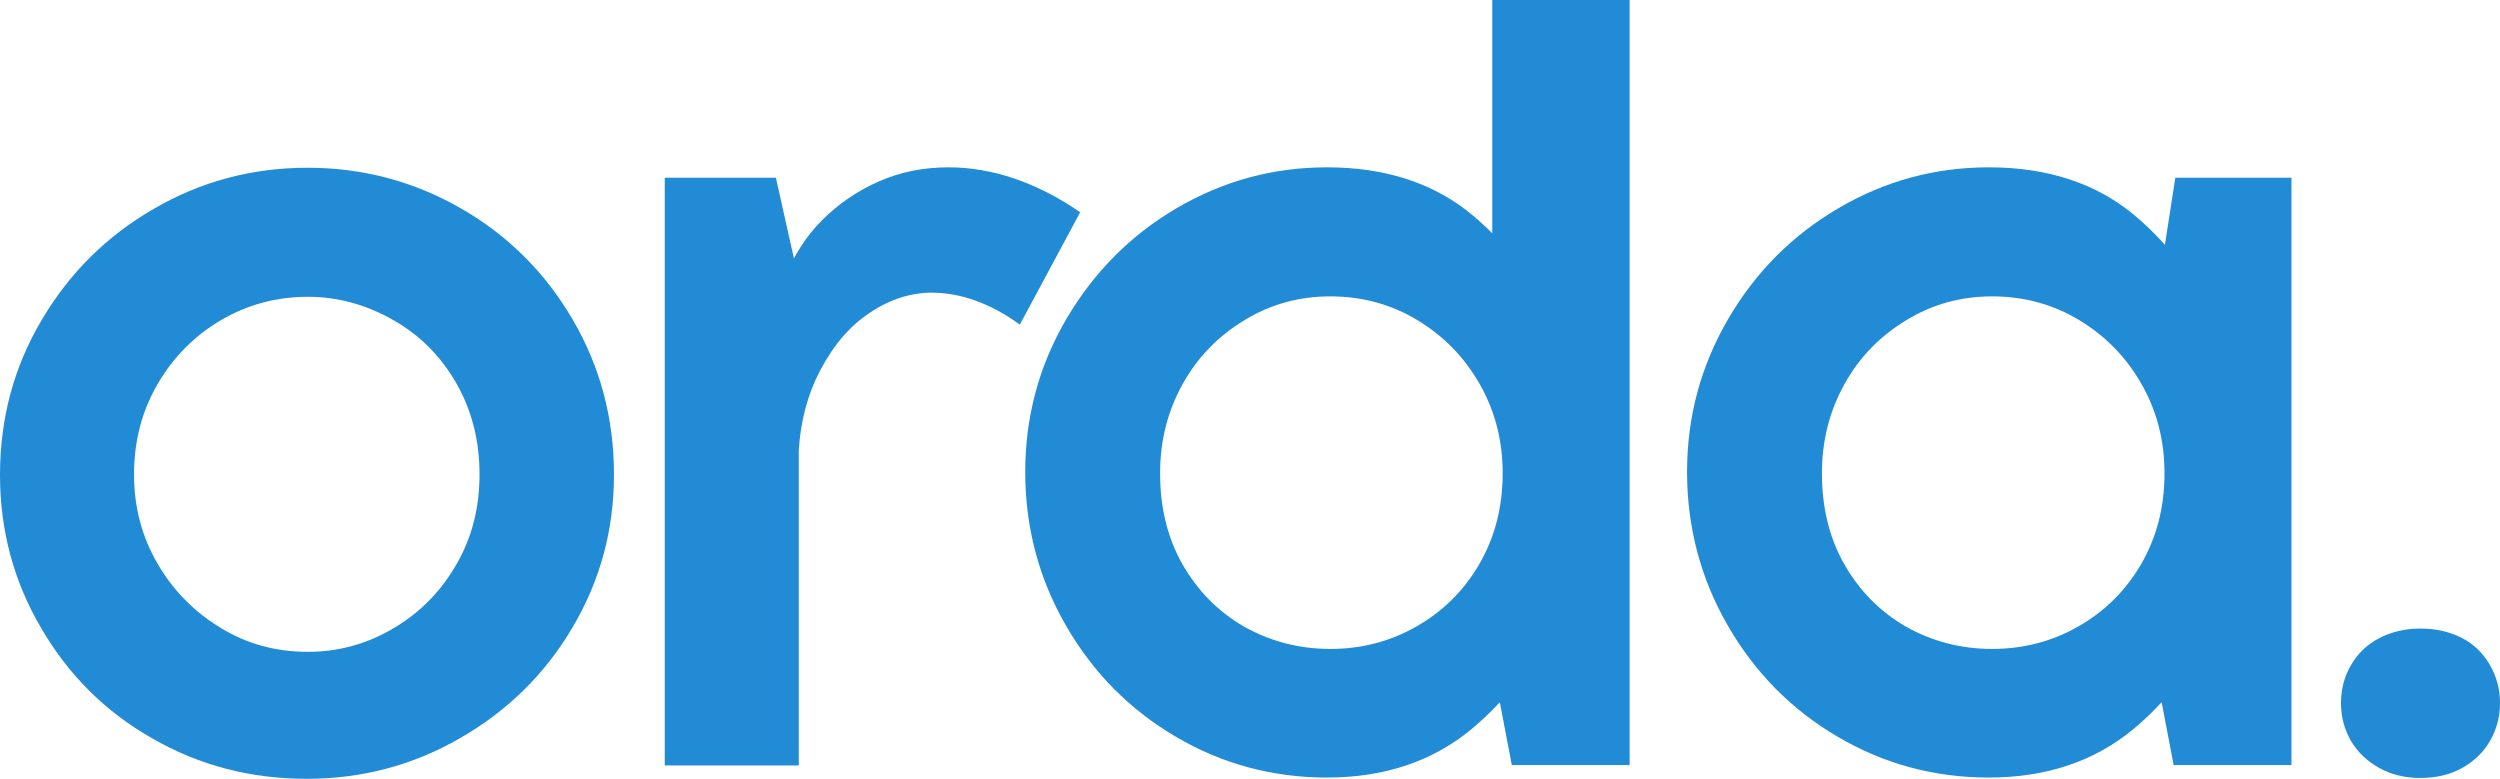 <svg version="1.1" id="Layer_1" x="0" y="0" xml:space="preserve" width="600.6" height="187.1" xmlns="http://www.w3.org/2000/svg"><style type="text/css" id="style824">.st0{fill:#218bd6}</style><g id="g830" transform="translate(-189.5 -226)"><g id="g828"><path class="st0" d="M263.2 413.1c-13.5 0-25.8-3.2-37.1-9.7-11.3-6.4-20.2-15.3-26.7-26.5-6.6-11.2-9.9-23.5-9.9-36.8 0-13.5 3.3-25.9 10-37.2 6.6-11.2 15.6-20.2 26.9-26.7 11.3-6.6 23.6-9.9 37-9.9 13.3 0 25.6 3.3 36.9 9.8 11.3 6.5 20.2 15.4 26.8 26.7 6.6 11.3 9.9 23.7 9.9 37.2 0 13.3-3.3 25.5-10 36.8-6.6 11.2-15.7 20.1-27.1 26.6-11.3 6.5-23.6 9.7-36.7 9.7zm.3-30.5c7.3 0 14.2-1.9 20.6-5.7 6.4-3.8 11.4-8.9 15.1-15.4 3.7-6.4 5.5-13.6 5.5-21.5 0-8-1.8-15.3-5.5-21.8s-8.7-11.6-15.2-15.3c-6.5-3.7-13.3-5.6-20.5-5.6-7.6 0-14.6 1.9-20.9 5.6-6.3 3.7-11.4 8.8-15.2 15.3-3.8 6.5-5.7 13.7-5.7 21.8 0 7.9 1.9 15 5.7 21.5 3.8 6.5 8.9 11.6 15.2 15.4 6.2 3.8 13.2 5.7 20.9 5.7z" id="path826"/></g></g><g id="g836" transform="translate(-189.5 -226)"><g id="g834"><path class="st0" d="M349.2 409.8V268.7h26.7l6.3 28.2-.8 12.2v100.8h-32.2zm29-117.2c2-5.2 4.9-9.8 8.8-13.7 3.9-3.9 8.4-7 13.6-9.3 5.2-2.3 10.8-3.4 16.8-3.4 5.2 0 10.5.9 15.8 2.7 5.3 1.8 10.6 4.5 15.8 8.1l-14.5 27c-3.5-2.6-7.1-4.5-10.7-5.8-3.6-1.3-7.2-1.9-10.7-1.9-5.4.1-10.6 1.9-15.6 5.5s-8.9 8.7-12 15.3c-3 6.6-4.4 14.1-4.2 22.6z" id="path832"/></g></g><g id="g842" transform="translate(-189.5 -226)"><g id="g840"><path class="st0" d="M508.3 412.8c-13.1 0-25.3-3.3-36.3-9.8-11.1-6.5-19.9-15.4-26.4-26.7-6.5-11.2-9.8-23.6-9.8-36.9 0-13.3 3.3-25.5 9.9-36.8 6.6-11.2 15.4-20.1 26.5-26.6s23.1-9.8 36.1-9.8c14.2 0 26 3.9 35.2 11.7 9.2 7.8 15.9 17.3 20.1 28.6 4.2 11.3 6.3 22.2 6.3 32.9 0 10.8-2.1 21.8-6.4 33.1-4.3 11.3-11.1 20.8-20.4 28.6-9.4 7.8-21 11.7-34.8 11.7zm.8-30.9c7.5 0 14.4-1.8 20.7-5.4 6.3-3.6 11.4-8.6 15.1-15 3.7-6.4 5.6-13.6 5.6-21.8 0-7.8-1.8-14.9-5.5-21.4-3.7-6.5-8.7-11.6-15-15.4-6.3-3.8-13.3-5.7-20.9-5.7-7.5 0-14.4 1.9-20.6 5.7-6.3 3.8-11.3 8.9-14.9 15.4-3.6 6.5-5.4 13.6-5.4 21.4 0 8.3 1.8 15.6 5.4 21.9 3.6 6.3 8.5 11.3 14.7 14.9 6.2 3.5 13.1 5.4 20.8 5.4zM581 329v80.8h-28.3l-4.8-25.1 11.6-38.9-2-51.3zm-27.1 12.6-5.9-35.3V226h33v115.6z" id="path838"/></g></g><g id="g848" transform="translate(-189.5 -226)"><g id="g846"><path class="st0" d="M667.3 412.8c-13.1 0-25.3-3.3-36.3-9.8-11.1-6.5-19.9-15.4-26.4-26.7-6.5-11.2-9.8-23.6-9.8-36.9 0-13.3 3.3-25.5 9.9-36.8 6.6-11.3 15.4-20.1 26.5-26.6s23.1-9.8 36.1-9.8c14.2 0 26 3.9 35.2 11.7 9.2 7.8 15.9 17.3 20.1 28.6 4.2 11.3 6.3 22.2 6.3 32.9 0 10.8-2.1 21.8-6.4 33.1-4.3 11.3-11.1 20.8-20.4 28.6-9.4 7.8-21 11.7-34.8 11.7zm.8-30.9c7.5 0 14.4-1.8 20.7-5.4 6.3-3.6 11.4-8.6 15.1-15 3.7-6.4 5.6-13.6 5.6-21.8 0-7.8-1.8-14.9-5.5-21.4-3.7-6.5-8.7-11.6-15-15.4-6.3-3.8-13.3-5.7-20.9-5.7-7.5 0-14.4 1.9-20.6 5.7-6.3 3.8-11.3 8.9-14.9 15.4-3.6 6.5-5.4 13.6-5.4 21.4 0 8.3 1.8 15.6 5.4 21.9 3.6 6.3 8.5 11.3 14.7 14.9 6.2 3.5 13.1 5.4 20.8 5.4zm42.4-38.5-3.7-40.5 5.3-34.2H740v74.7zM740 329v80.8h-28.3l-4.8-25.1 11.6-38.9-2-51.3z" id="path844"/></g></g><g id="g854" transform="translate(-189.5 -226)"><g id="g852"><path class="st0" d="M770.9 412.9c-3.6 0-6.9-.8-9.8-2.4-2.9-1.6-5.2-3.8-6.8-6.5-1.6-2.8-2.4-5.8-2.4-9.1s.8-6.4 2.4-9.1c1.6-2.8 3.9-5 6.8-6.5s6.2-2.3 9.8-2.3c3.9 0 7.2.8 10.1 2.3 2.9 1.5 5.1 3.7 6.7 6.5 1.6 2.8 2.4 5.8 2.4 9.1s-.8 6.3-2.4 9.1c-1.6 2.8-3.9 4.9-6.7 6.5-2.9 1.6-6.2 2.4-10.1 2.4z" id="path850"/></g></g></svg>